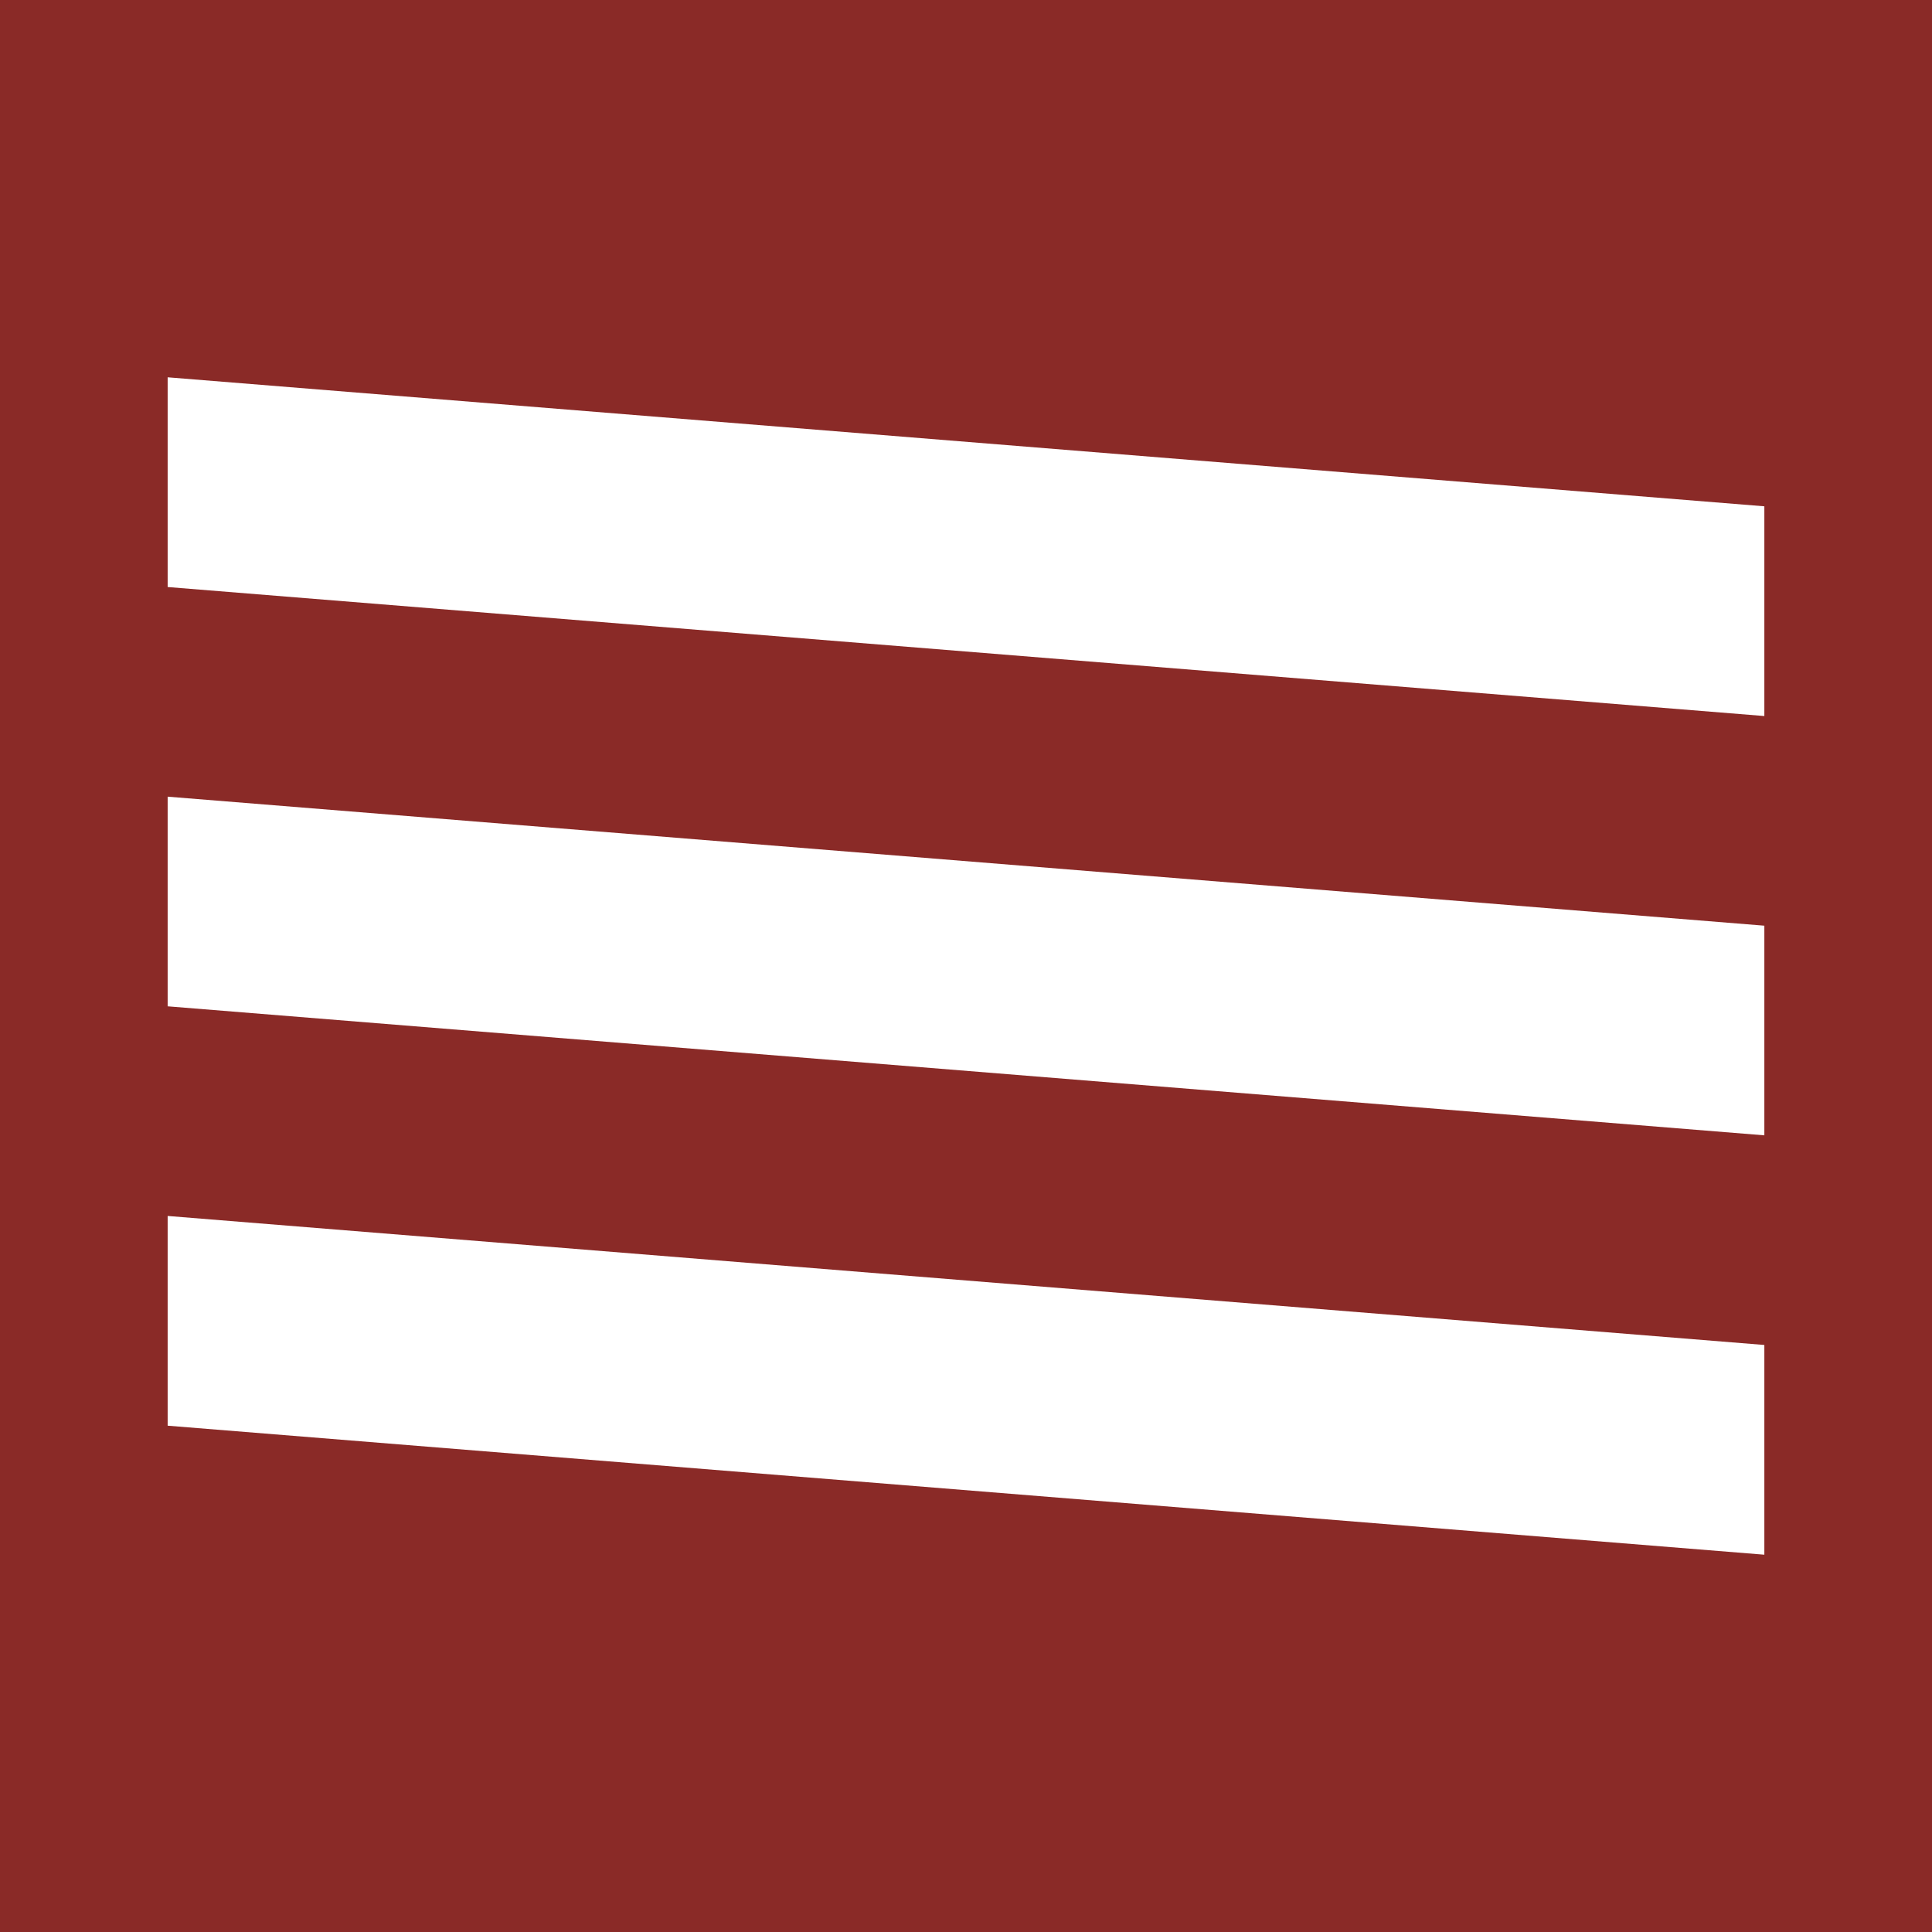 <?xml version="1.0" encoding="UTF-8"?>
<svg id="Layer_2" data-name="Layer 2" xmlns="http://www.w3.org/2000/svg" viewBox="0 0 242 242">
  <defs>
    <style>
      .cls-1 {
        fill: #fff;
      }

      .cls-1, .cls-2 {
        stroke-width: 0px;
      }

      .cls-2 {
        fill: #8a2a27;
      }
    </style>
  </defs>
  <g id="Layer_1-2" data-name="Layer 1">
    <g>
      <rect class="cls-2" width="242" height="242"/>
      <polygon class="cls-1" points="21 47.26 221 63.42 221 89.69 21 73.53 21 47.26"/>
      <polygon class="cls-1" points="21 99.79 221 115.95 221 142.21 21 126.05 21 99.79"/>
      <polygon class="cls-1" points="21 152.31 221 168.47 221 194.74 21 178.58 21 152.31"/>
    </g>
  </g>
</svg>
